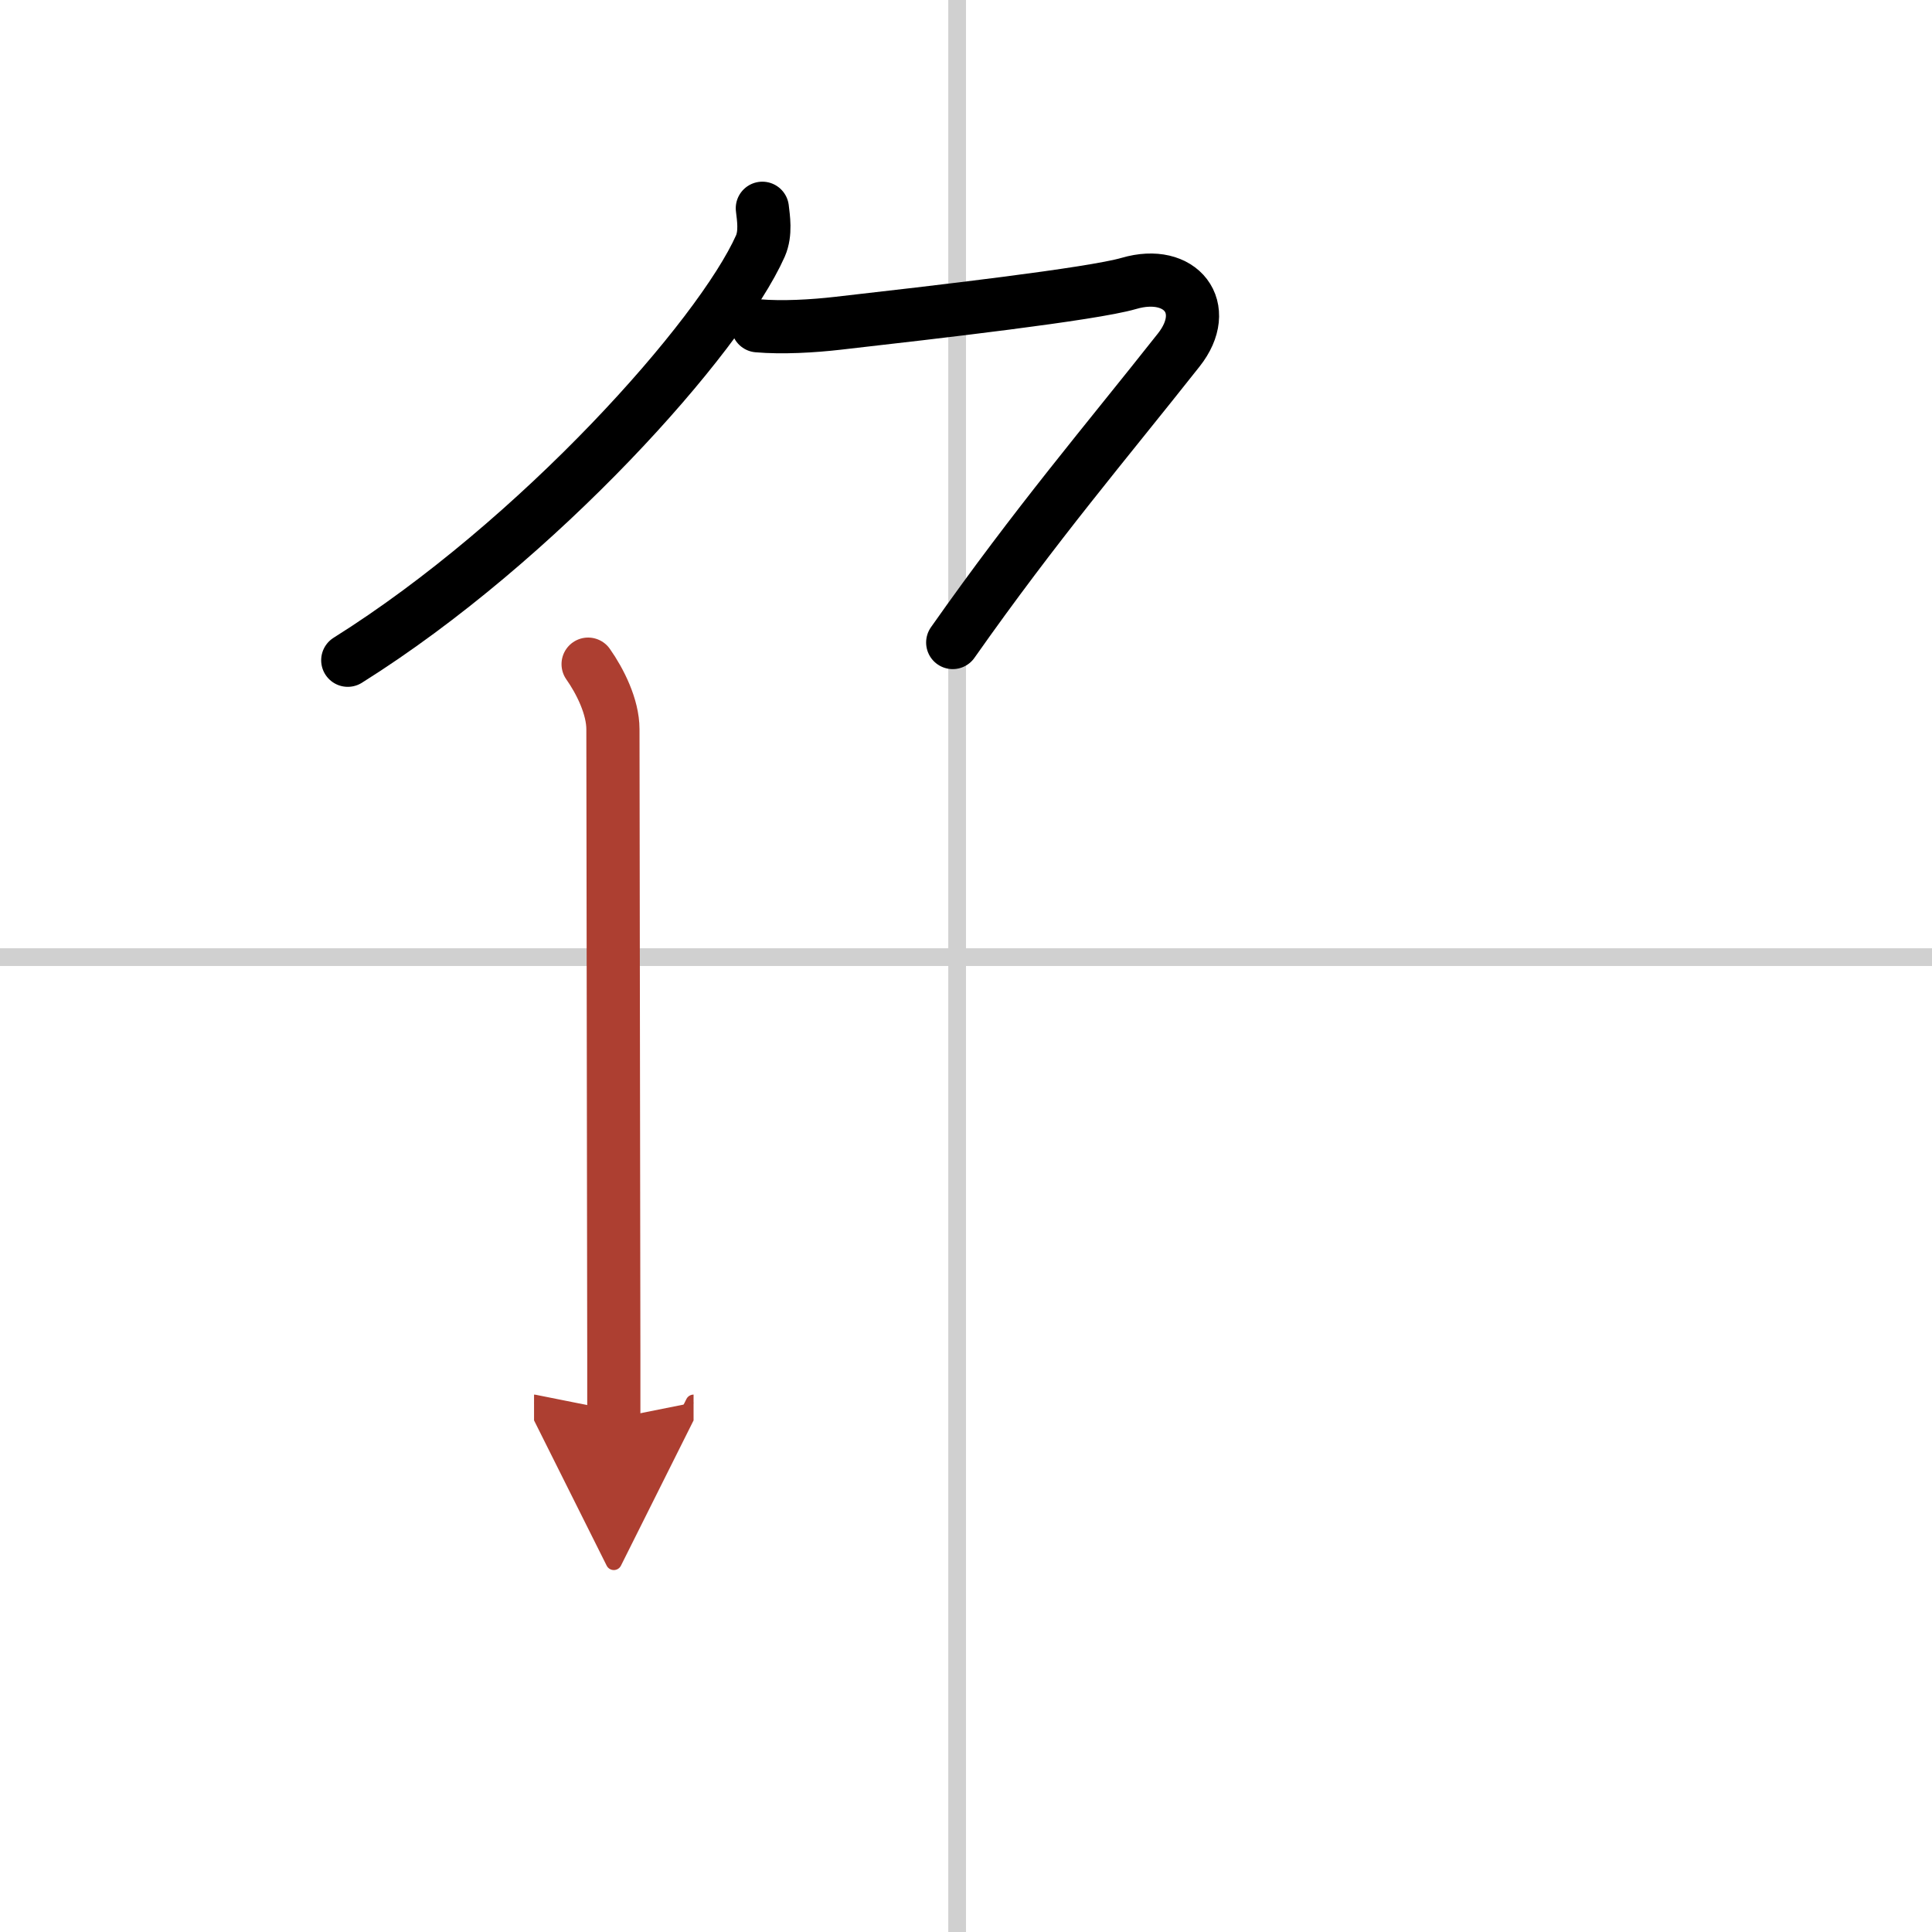 <svg width="400" height="400" viewBox="0 0 109 109" xmlns="http://www.w3.org/2000/svg"><defs><marker id="a" markerWidth="4" orient="auto" refX="1" refY="5" viewBox="0 0 10 10"><polyline points="0 0 10 5 0 10 1 5" fill="#ad3f31" stroke="#ad3f31"/></marker></defs><g fill="none" stroke="#000" stroke-linecap="round" stroke-linejoin="round" stroke-width="3"><rect width="100%" height="100%" fill="#fff" stroke="#fff"/><line x1="54" x2="54" y2="109" stroke="#d0d0d0" stroke-width="1"/><line x2="109" y1="54" y2="54" stroke="#d0d0d0" stroke-width="1"/><path d="M43.01,11.75c0.06,0.53,0.21,1.4-0.11,2.13C40.62,19,30.38,30.5,19.62,37.25"/><path d="m42.75 18.38c1.38 0.12 3.12 0.02 4.51-0.14 5.54-0.63 14.33-1.64 16.43-2.25 2.94-0.86 4.69 1.39 2.81 3.76-4.17 5.28-8 9.75-12.75 16.5"/><path d="m33.18 37.47c0.67 0.95 1.4 2.4 1.4 3.67 0 1.03 0.04 25.75 0.05 35.24v3.65" marker-end="url(#a)" stroke="#ad3f31"/></g></svg>
